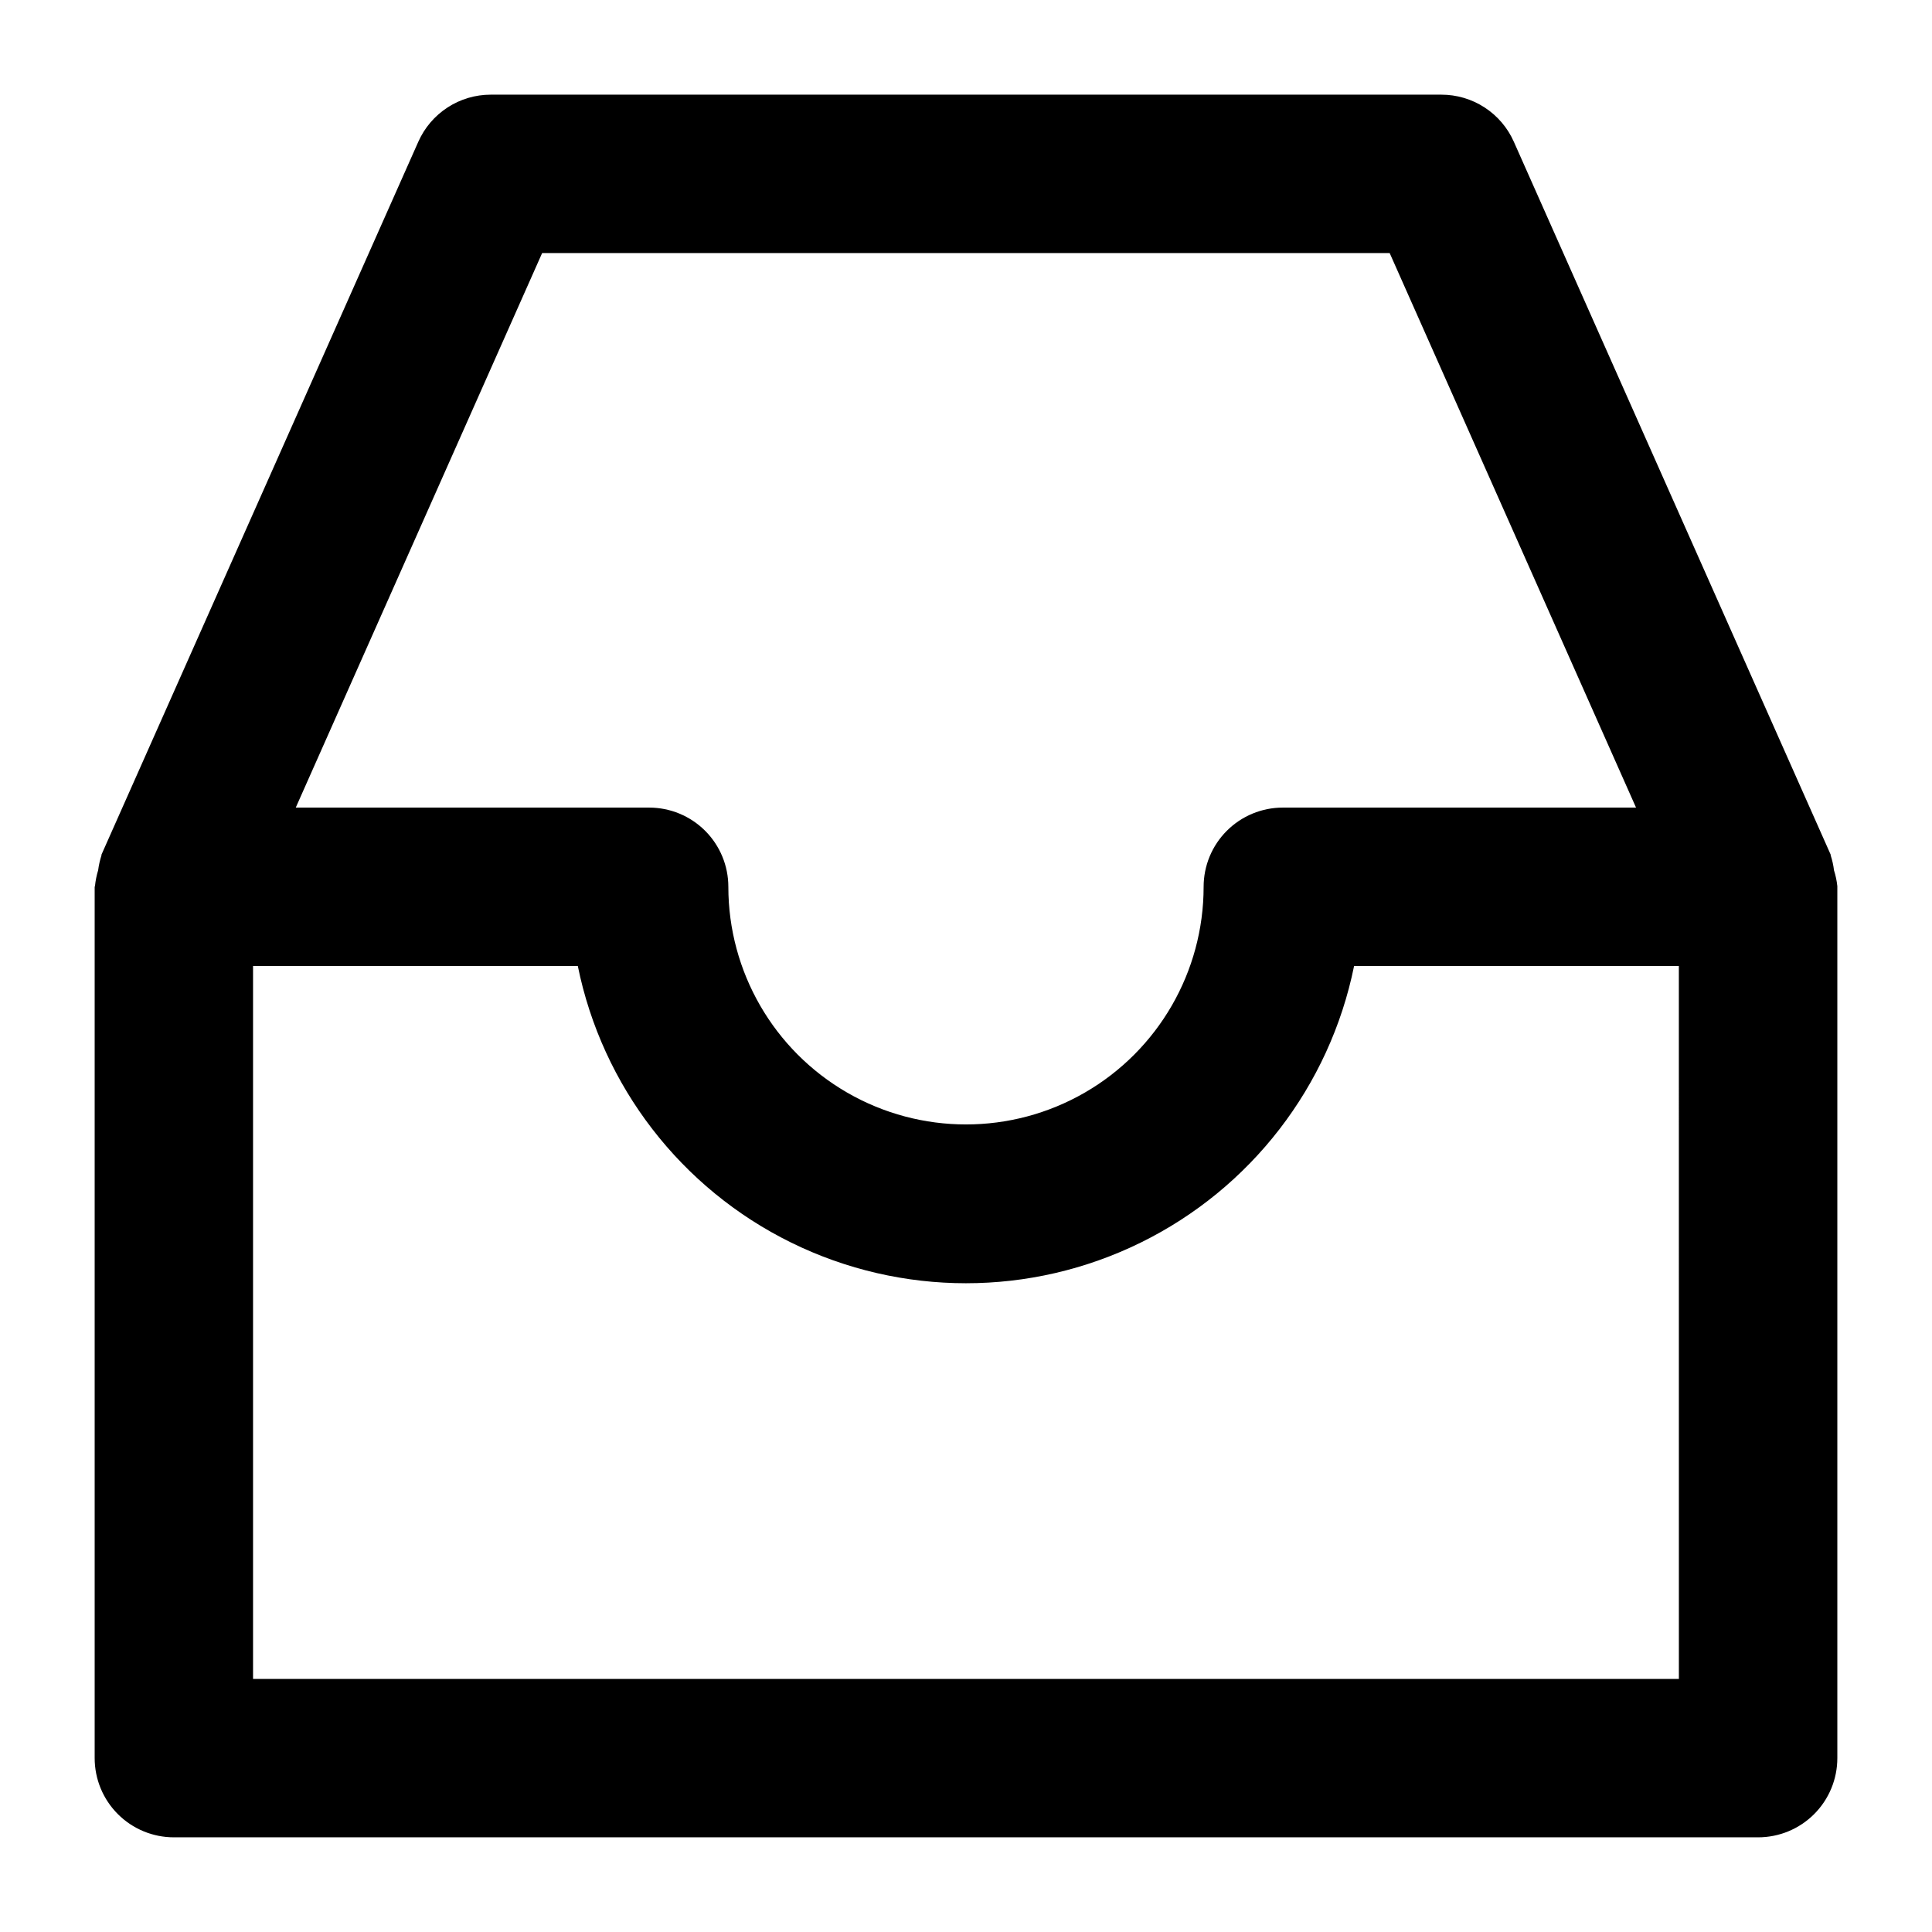 <?xml version="1.0" encoding="UTF-8"?>
<!-- Uploaded to: SVG Repo, www.svgrepo.com, Generator: SVG Repo Mixer Tools -->
<svg fill="#000000" width="800px" height="800px" version="1.1" viewBox="144 144 512 512" xmlns="http://www.w3.org/2000/svg">
 <path d="m630.03 374.66c-0.16-1.355-0.457-2.691-0.883-3.988v-0.188l-83.969-188.93c-1.652-3.719-4.348-6.875-7.762-9.09-3.414-2.215-7.398-3.387-11.469-3.379h-251.9c-4.062 0-8.035 1.176-11.441 3.391-3.406 2.215-6.098 5.367-7.746 9.078l-83.969 188.93v0.188c-0.414 1.285-0.711 2.609-0.883 3.945-0.418 1.371-0.699 2.777-0.84 4.199l-0.082 0.191v230.91c0 5.57 2.211 10.906 6.148 14.844s9.277 6.148 14.844 6.148h419.84c5.57 0 10.906-2.211 14.844-6.148s6.148-9.273 6.148-14.844v-231.08c-0.148-1.422-0.445-2.82-0.879-4.18zm-342.36-163.59h224.61l65.285 146.95h-93.605c-5.566 0-10.906 2.211-14.84 6.148-3.938 3.934-6.148 9.273-6.148 14.844 0 22.496-12.004 43.289-31.488 54.539-19.488 11.25-43.492 11.25-62.977 0s-31.488-32.043-31.488-54.539c0-5.57-2.211-10.91-6.148-14.844-3.938-3.938-9.277-6.148-14.844-6.148h-93.648zm301.25 377.86h-377.86v-188.93h86.066c6.477 31.883 27.367 58.961 56.562 73.309 29.199 14.352 63.398 14.352 92.598 0 29.195-14.348 50.09-41.426 56.562-73.309h86.066z"/>
</svg>